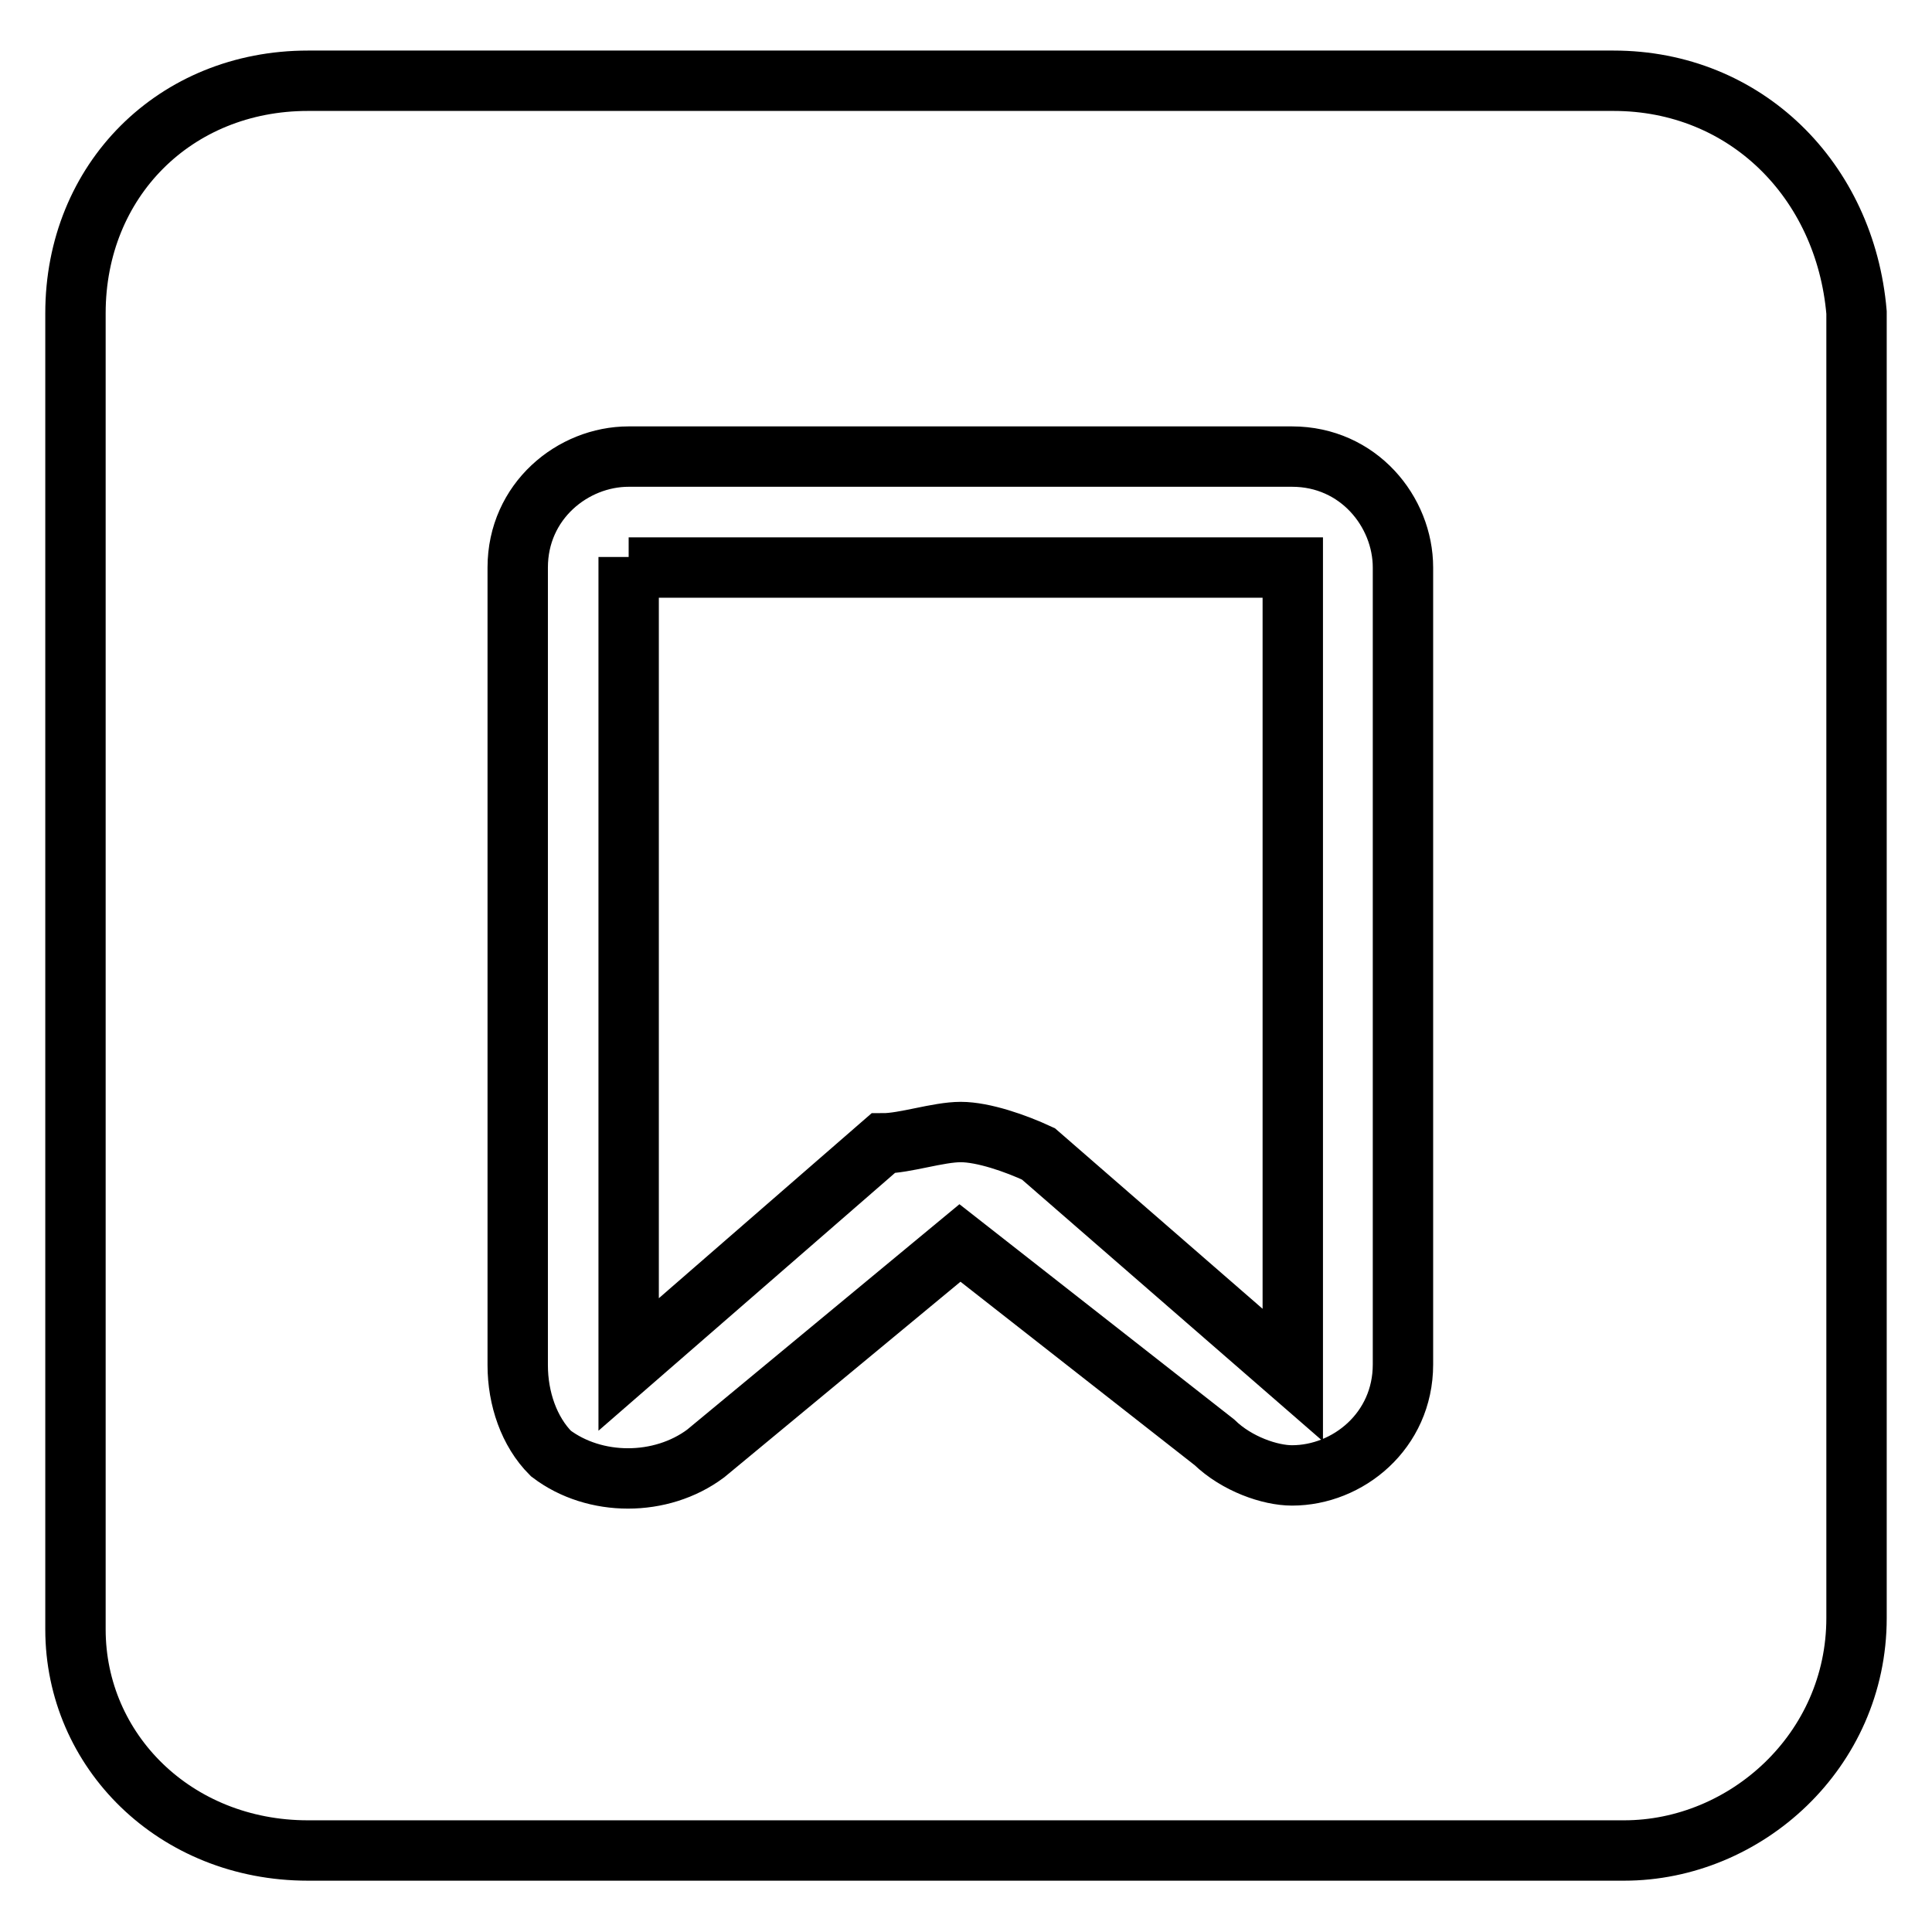 <?xml version="1.0" encoding="utf-8"?>
<!-- Svg Vector Icons : http://www.onlinewebfonts.com/icon -->
<!DOCTYPE svg PUBLIC "-//W3C//DTD SVG 1.1//EN" "http://www.w3.org/Graphics/SVG/1.1/DTD/svg11.dtd">
<svg version="1.1" xmlns="http://www.w3.org/2000/svg" xmlns:xlink="http://www.w3.org/1999/xlink" x="0px" y="0px" viewBox="0 0 256 256" enable-background="new 0 0 256 256" xml:space="preserve">
<g> <path stroke-width="8" fill-opacity="0" stroke="#000000"  d="M83.3,73.8L83.3,73.8v107l0,0l33.7-29.3c2.9,0,7.3-1.5,10.3-1.5s7.3,1.5,10.3,2.9l33.7,29.3l0,0v-107l0,0 H83.3V73.8z M213.8,10.7h-173C23.2,10.7,10,23.9,10,41.5v174.4c0,16.1,13.2,29.3,30.8,29.3h174.4c16.1,0,30.8-13.2,30.8-30.8v-173 C244.5,23.9,231.3,10.7,213.8,10.7z M185.9,180.8c0,8.8-7.3,14.7-14.7,14.7c-2.9,0-7.3-1.5-10.3-4.4l-33.7-26.4l-33.7,27.9 c-5.9,4.4-14.7,4.4-20.5,0c-2.9-2.9-4.4-7.3-4.4-11.7V75.2c0-8.8,7.3-14.7,14.7-14.7h87.9c8.8,0,14.7,7.3,14.7,14.7V180.8z"/></g>
</svg>